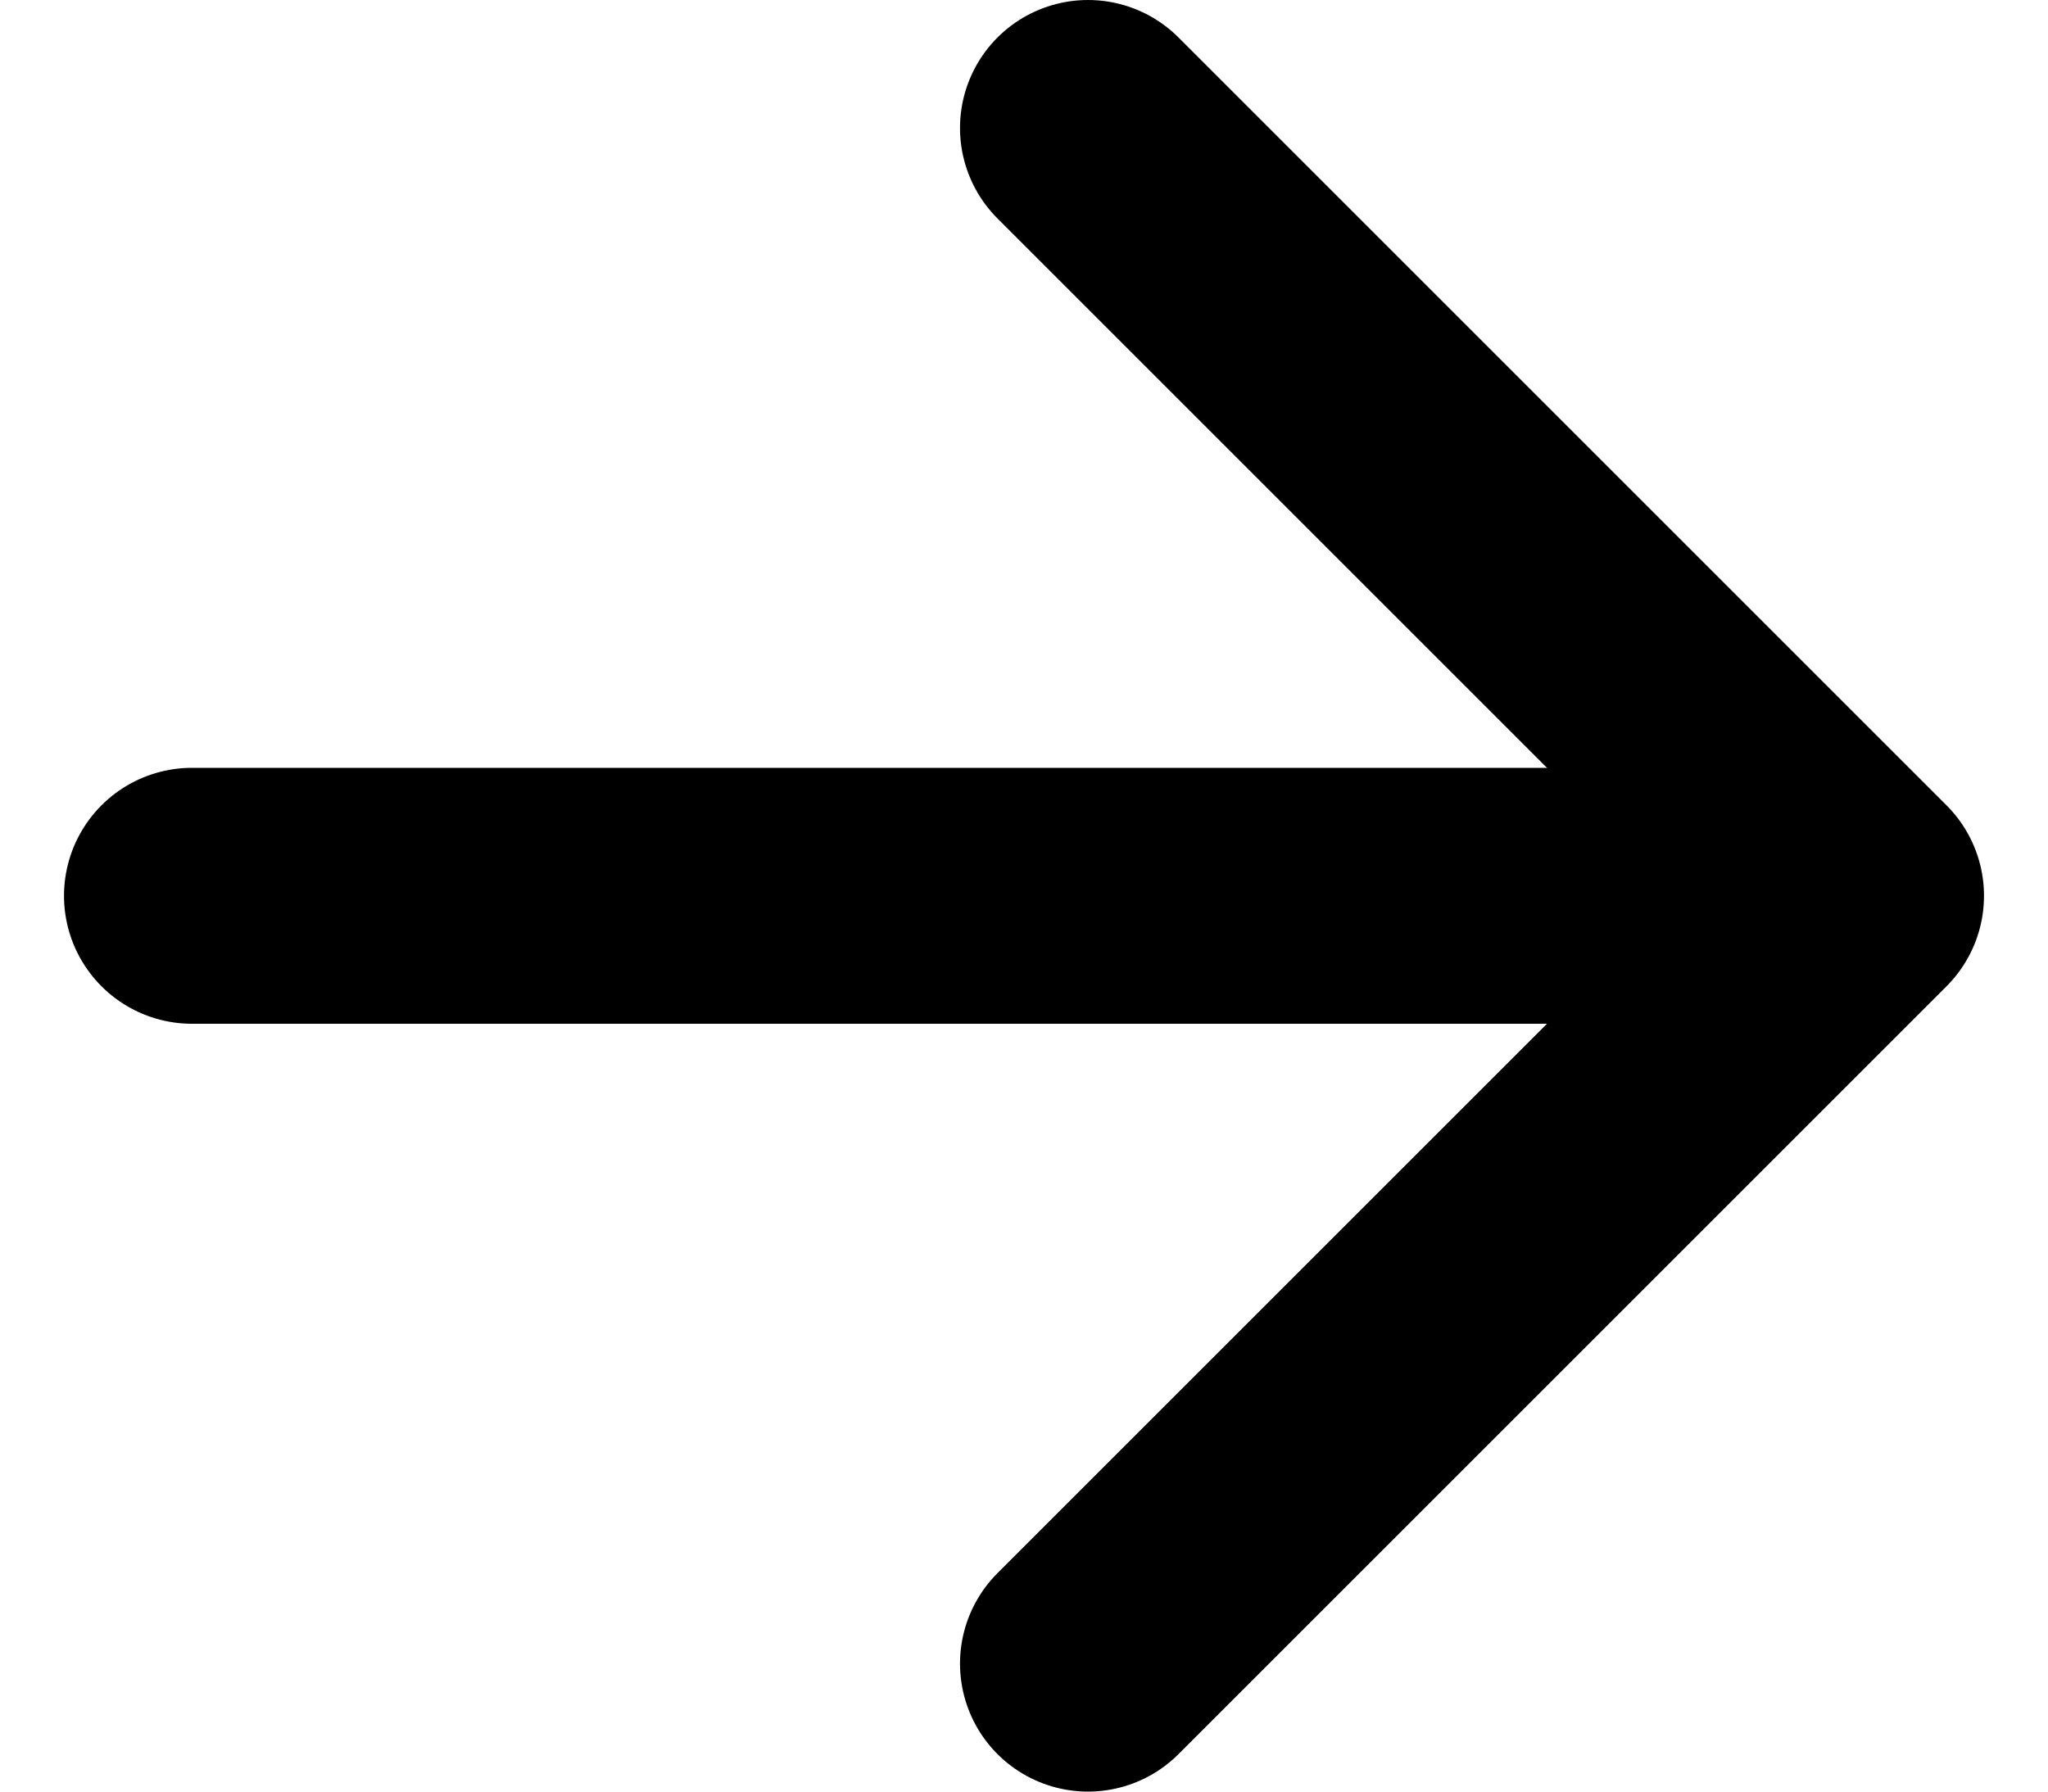 <?xml version="1.0" encoding="UTF-8"?>
<svg width="16px" height="14px" viewBox="0 0 16 14" version="1.1" xmlns="http://www.w3.org/2000/svg" xmlns:xlink="http://www.w3.org/1999/xlink">
    <title>arrow</title>
    <g id="wires" stroke="none" stroke-width="1" fill="none" fill-rule="evenodd" stroke-linecap="round">
        <g id="D_Homepage" transform="translate(-669, -1017)" stroke="#000000" stroke-width="2">
            <g id="button-2" transform="translate(539, 865)">
                <g id="-button-style-2" transform="translate(38.417, 147.731)">
                    <g id="arrow" transform="translate(92.583, 5.269)">
                        <polyline id="Path-4" stroke-linejoin="round" transform="translate(10.5, 6) rotate(-90) translate(-10.5, -6)" points="16.5 3 10.5 9 4.5 3"></polyline>
                        <line x1="12.5" y1="6" x2="0.5" y2="6" id="Line-3"></line>
                    </g>
                </g>
            </g>
        </g>
    </g>
</svg>